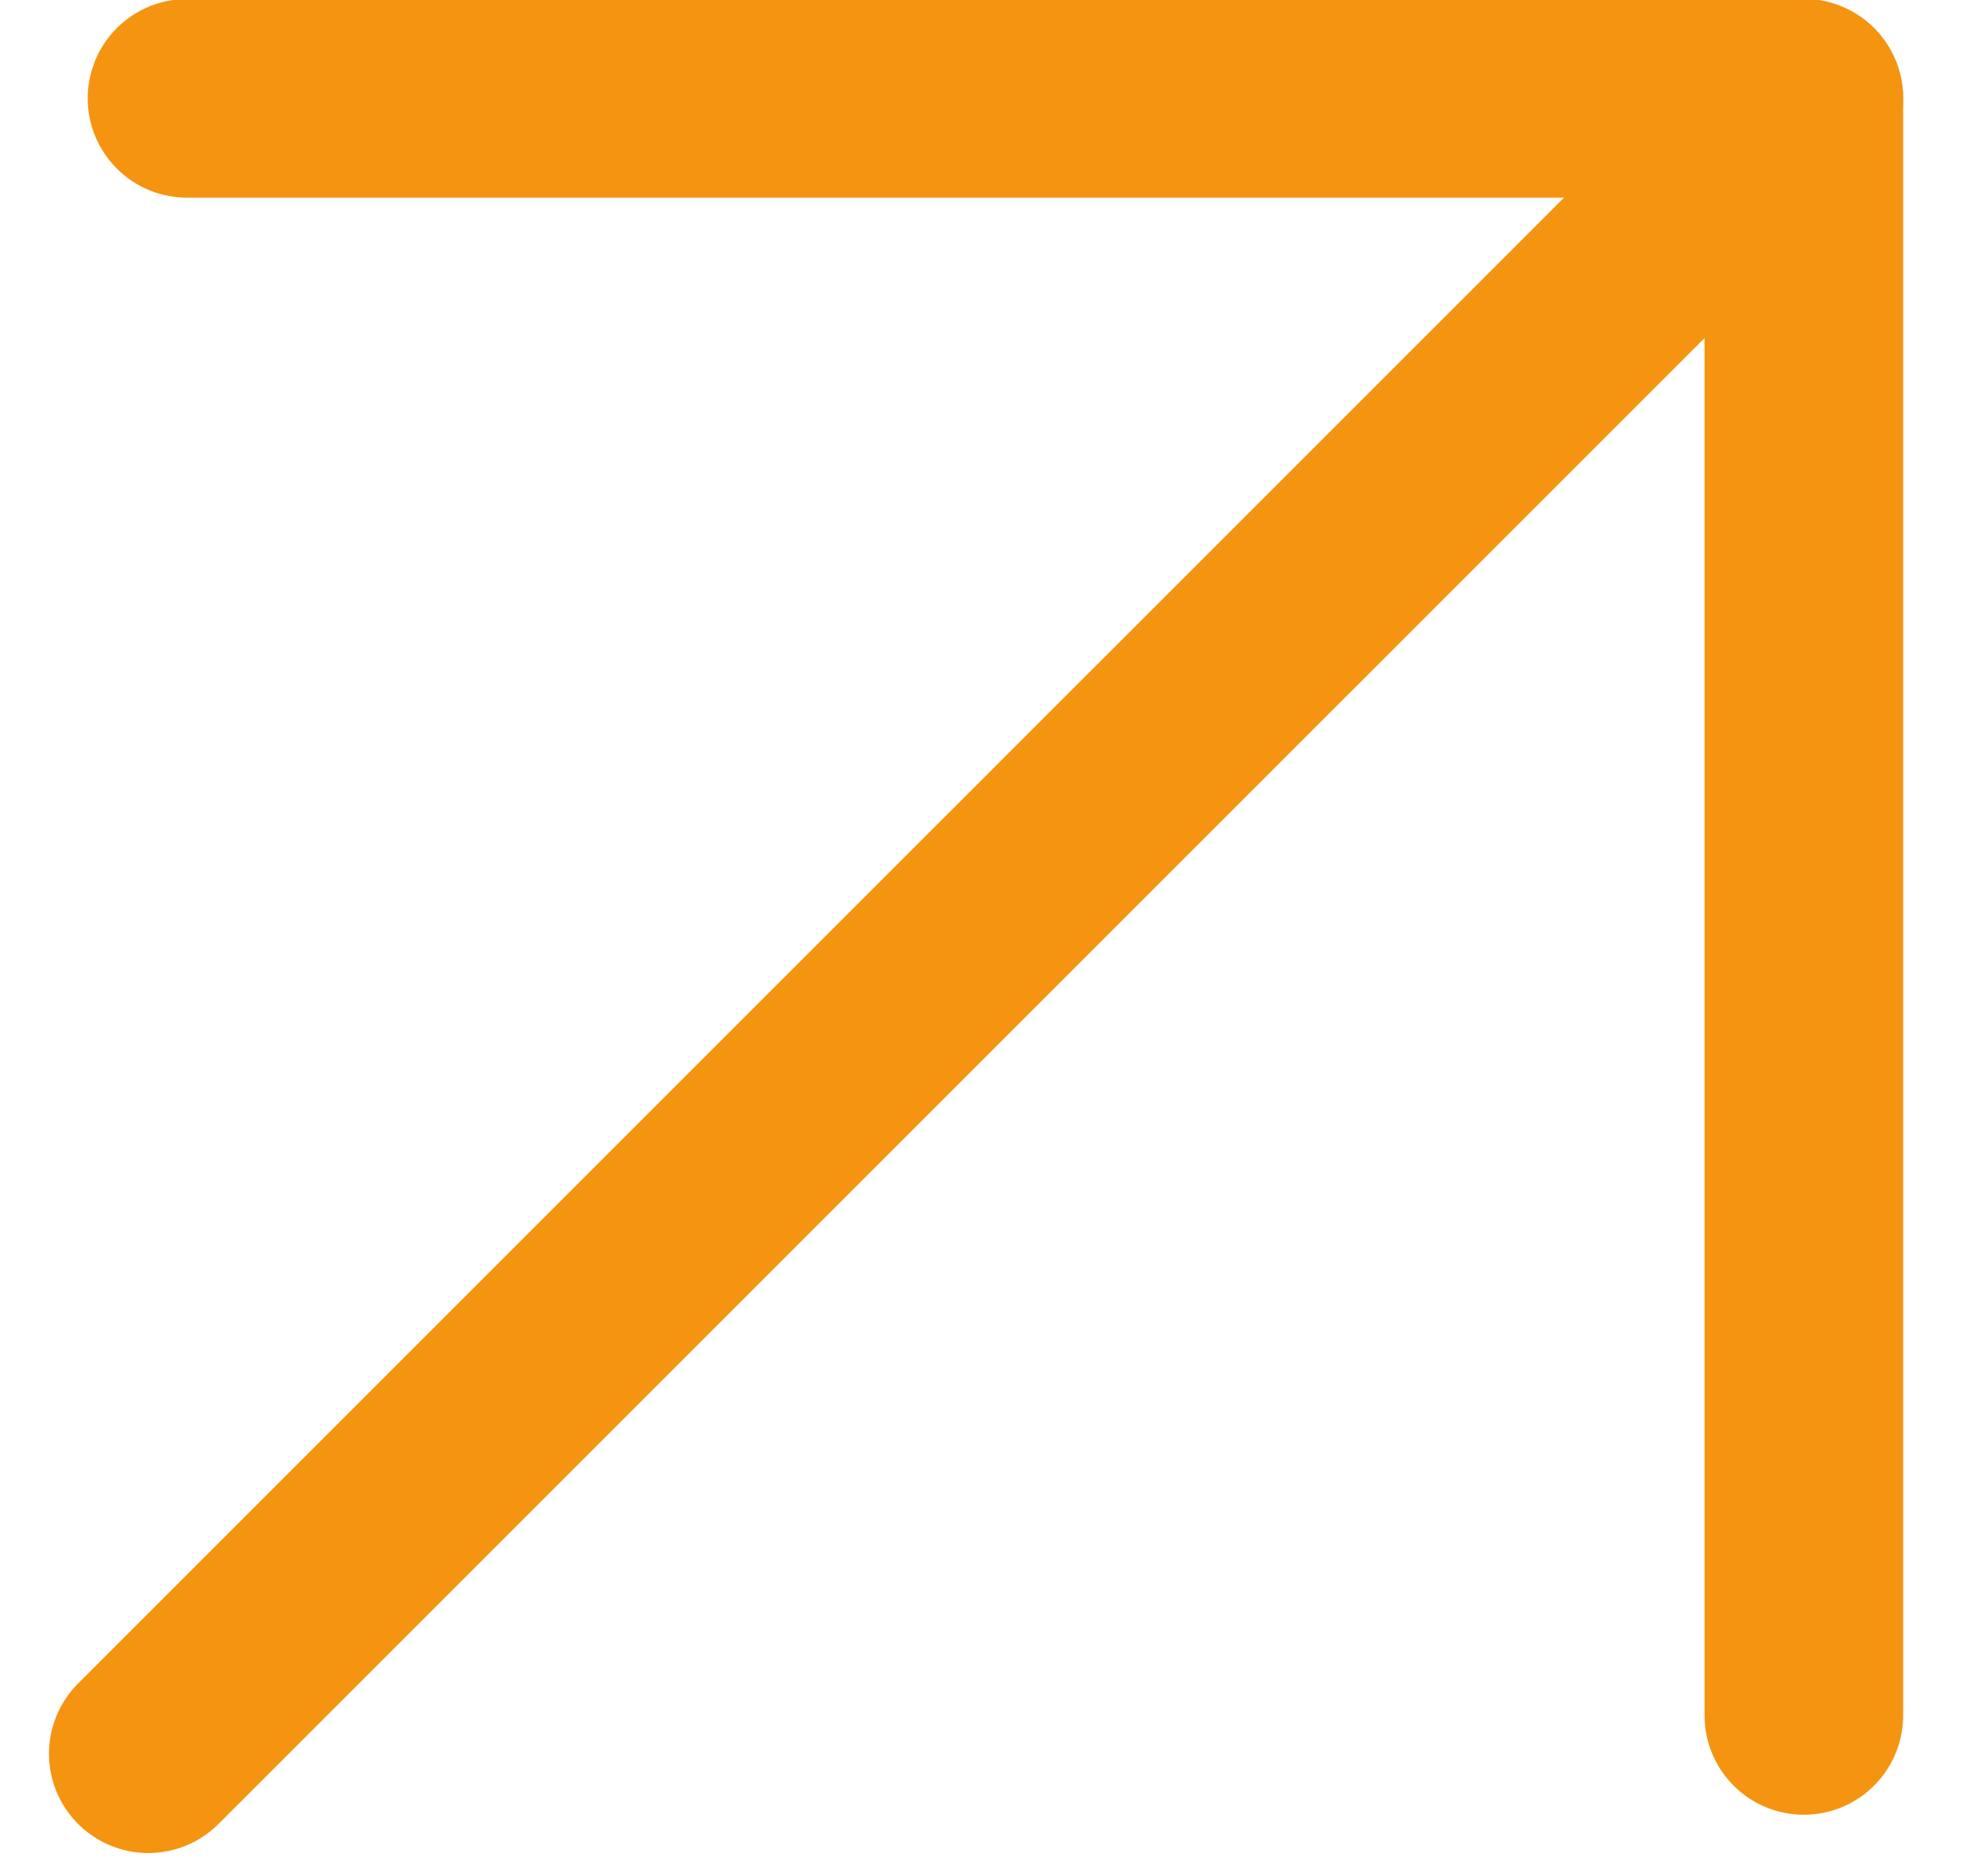 <svg width="18" height="17" viewBox="0 0 18 17" fill="none" xmlns="http://www.w3.org/2000/svg">
<g id="Group 39212">
<path id="Vector" d="M16.349 0.891L1.344 15.891" stroke="#F59410" stroke-width="1.8" stroke-linecap="round" stroke-linejoin="round"/>
<path id="Vector_2" d="M16.349 15.544V0.891H1.695" stroke="#F59410" stroke-width="1.8" stroke-linecap="round" stroke-linejoin="round"/>
</g>
</svg>
